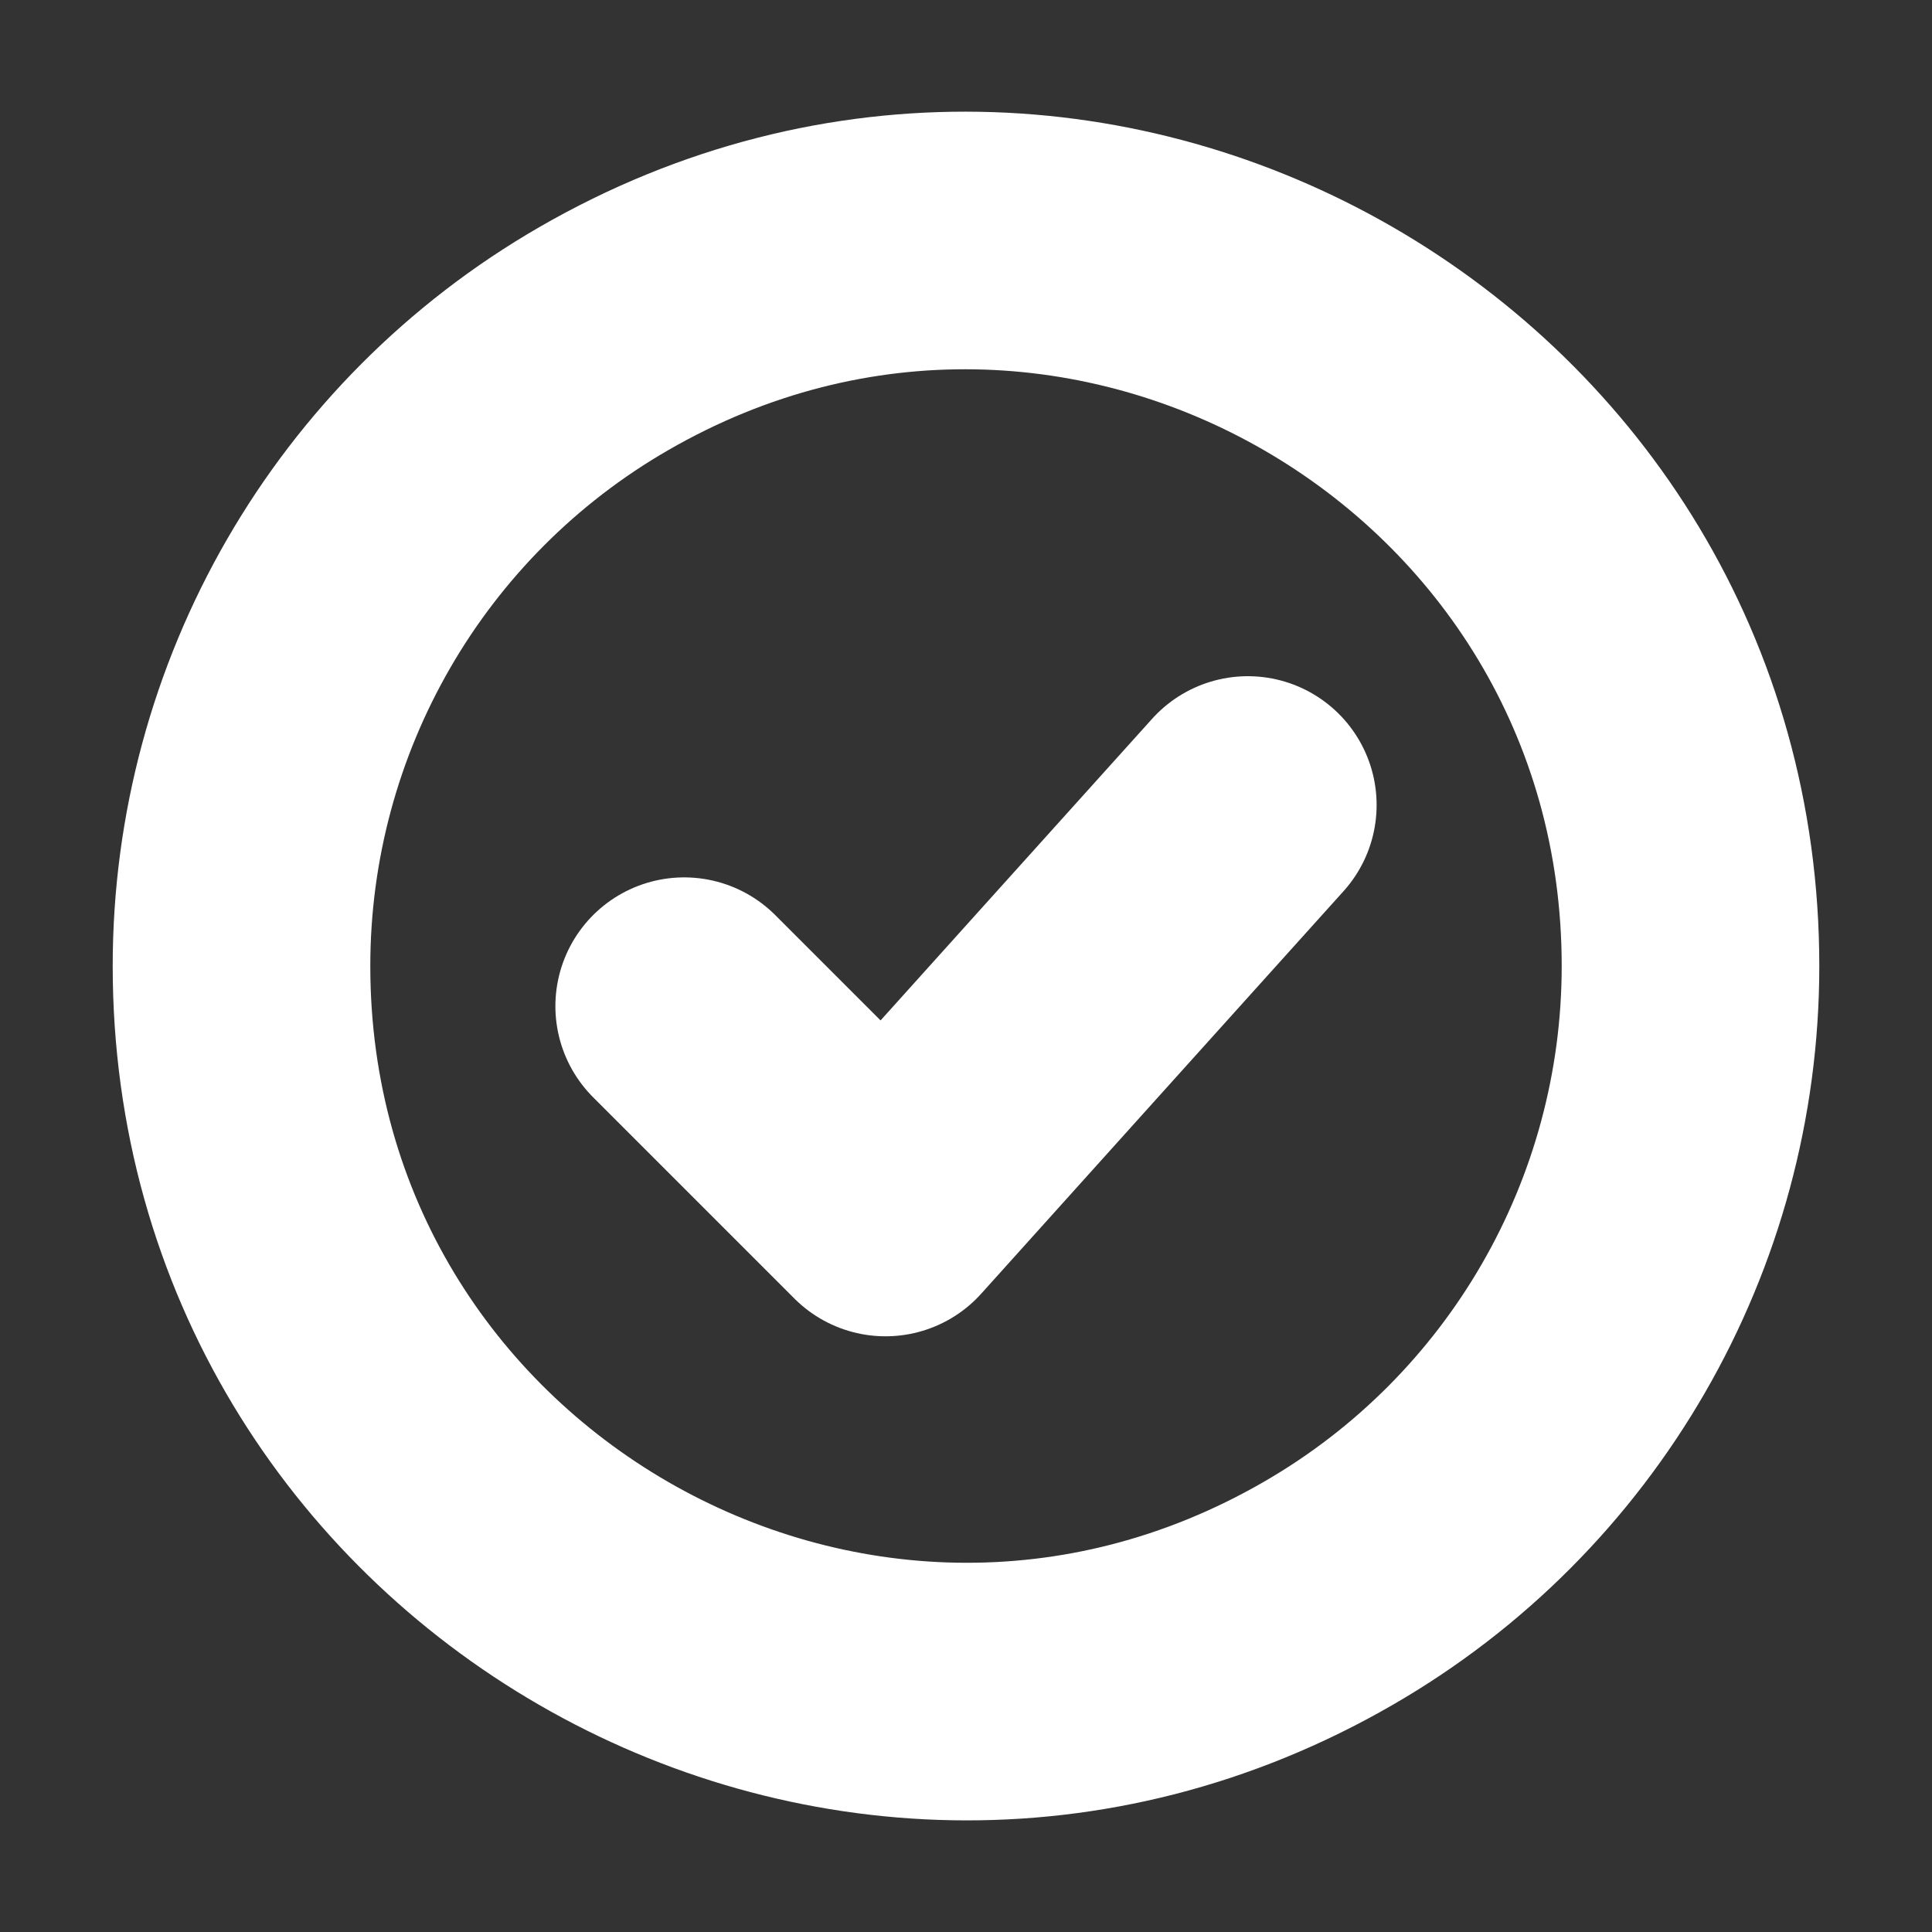 <?xml version="1.0" encoding="UTF-8"?> <svg xmlns="http://www.w3.org/2000/svg" viewBox="0 0 15.00 15.00" data-guides="{&quot;vertical&quot;:[],&quot;horizontal&quot;:[]}"><rect x="0" y="0" width="15.00" height="15.00" fill="#333333" stroke="none"/><defs></defs><path fill="none" stroke="#ffffff" fill-opacity="1" stroke-width="2" stroke-opacity="1" alignment-baseline="" baseline-shift="" stroke-linecap="round" stroke-linejoin="round" id="tSvgcd24dc2e1b" title="Path 2" d="M5.312 7.812C5.833 8.333 6.354 8.854 6.875 9.375C7.812 8.333 8.75 7.292 9.688 6.25"></path><path fill="none" stroke="#ffffff" fill-opacity="1" stroke-width="2" stroke-opacity="1" alignment-baseline="" baseline-shift="" stroke-linecap="round" stroke-linejoin="round" cx="5531.5" cy="5235.5" r="9" title="Ellipse 2" rx="5.625" ry="5.625" id="tSvg518303b2fa" d="M1.875 7.5C1.875 11.83 6.562 14.537 10.312 12.371C12.053 11.367 13.125 9.51 13.125 7.5C13.125 3.17 8.438 0.464 4.688 2.629C2.947 3.633 1.875 5.49 1.875 7.5C1.875 7.5 1.875 7.5 1.875 7.5Z"></path></svg> 